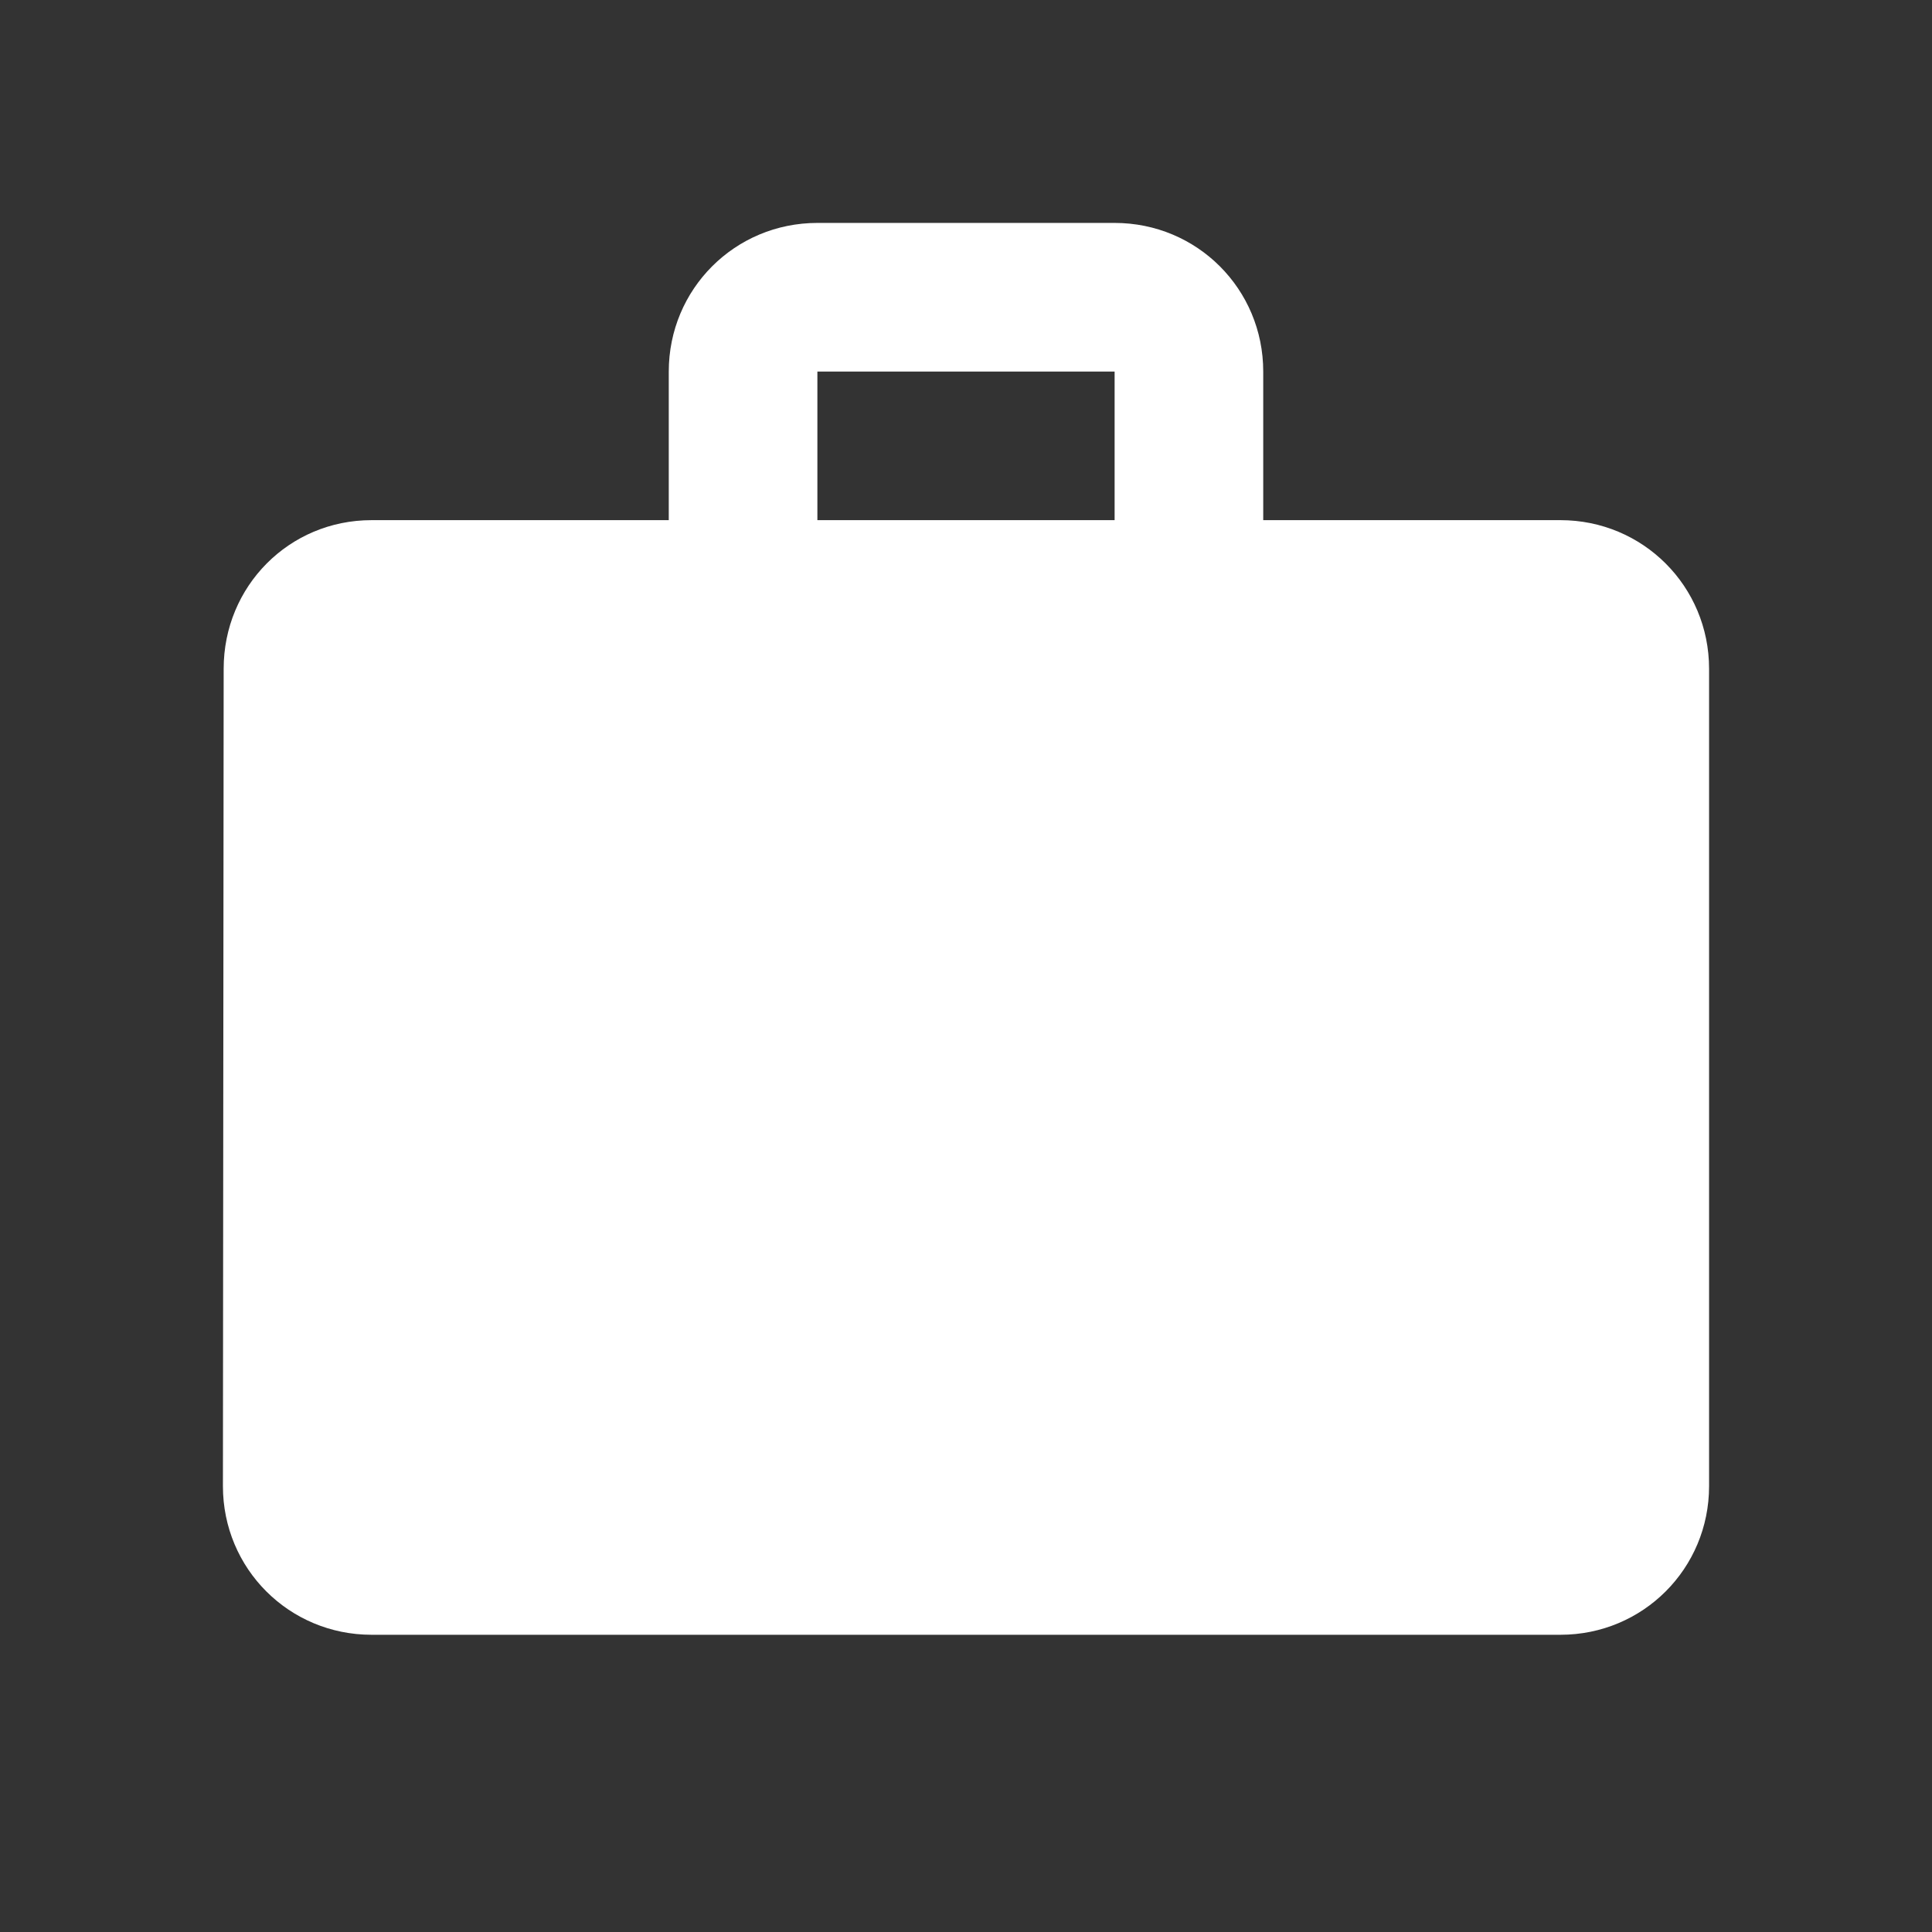 <svg xmlns="http://www.w3.org/2000/svg" height="24px" viewBox="-1 -1 26 26" width="24px" fill="#FFFFFF">
    <rect x="-1" y="-1" width="26" height="26" fill="#333333" stroke="none"/>
    <path d="M0 0h24v24H0V0z" fill="none"/>
    <path d="M20 6h-4V4c0-1.11-.89-2-2-2h-4c-1.11 0-2 .89-2 2v2H4c-1.11 0-1.99.89-1.99 2L2 19c0 1.11.89 2 2 2h16c1.11 0 2-.89 2-2V8c0-1.11-.89-2-2-2zm-6 0h-4V4h4v2z"/>
</svg>
